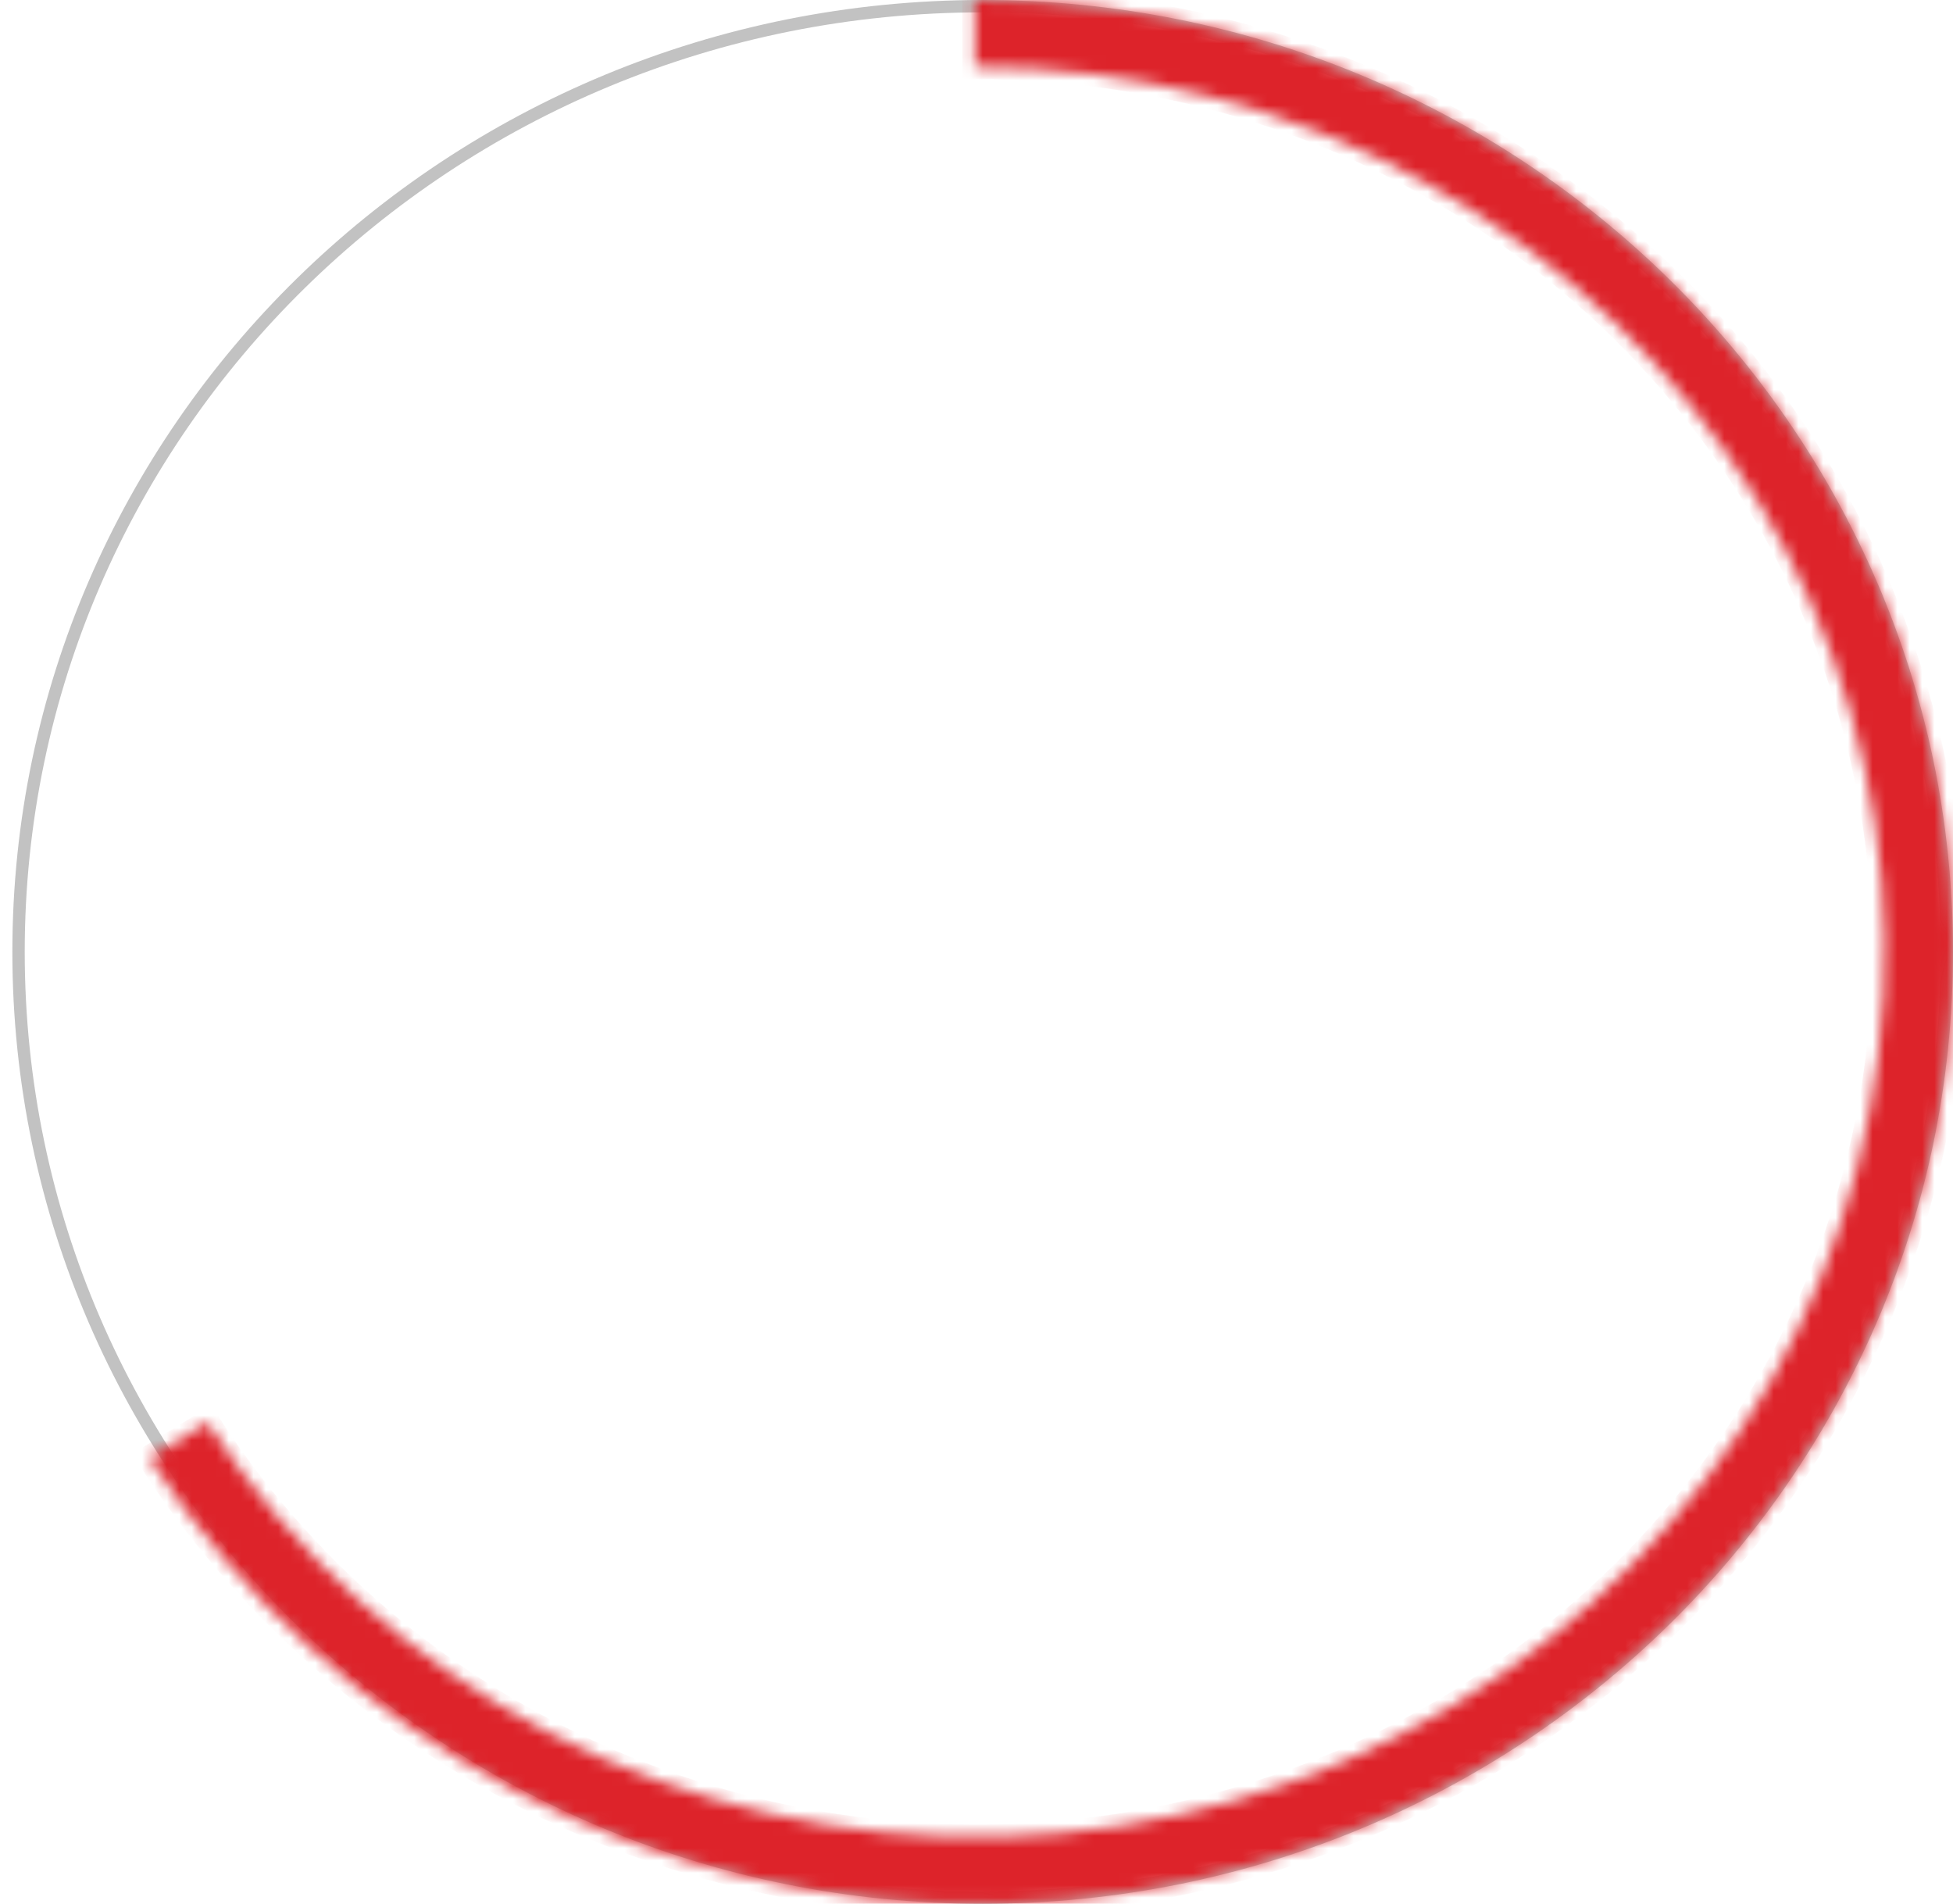 <?xml version="1.0" encoding="UTF-8"?> <svg xmlns="http://www.w3.org/2000/svg" width="158" height="154" viewBox="0 0 158 154" fill="none"><path d="M157.5 77C157.5 119.241 122.587 153.5 79.5 153.5C36.413 153.5 1.5 119.241 1.5 77C1.5 34.759 36.413 0.5 79.5 0.5C122.587 0.5 157.5 34.759 157.5 77Z" stroke="#C2C2C2"></path><mask id="path-2-inside-1_240_69" fill="white"><path d="M12.08 117.921C19.387 129.275 29.609 138.572 41.734 144.894C53.859 151.217 67.466 154.345 81.212 153.97C94.957 153.595 108.364 149.729 120.107 142.755C131.85 135.781 141.521 125.94 148.166 114.206C154.81 102.471 158.197 89.25 157.991 75.849C157.786 62.447 153.995 49.331 146.993 37.795C139.992 26.26 130.023 16.705 118.071 10.077C106.12 3.448 92.601 -0.025 78.85 0L78.86 5.405C91.646 5.381 104.217 8.61 115.329 14.774C126.442 20.937 135.711 29.821 142.221 40.547C148.731 51.273 152.256 63.469 152.447 75.93C152.638 88.39 149.489 100.684 143.311 111.594C137.133 122.505 128.14 131.655 117.222 138.14C106.303 144.624 93.838 148.219 81.057 148.568C68.276 148.916 55.623 146.008 44.349 140.129C33.076 134.251 23.571 125.606 16.776 115.049L12.08 117.921Z"></path></mask><path d="M12.08 117.921C19.387 129.275 29.609 138.572 41.734 144.894C53.859 151.217 67.466 154.345 81.212 153.97C94.957 153.595 108.364 149.729 120.107 142.755C131.85 135.781 141.521 125.94 148.166 114.206C154.81 102.471 158.197 89.25 157.991 75.849C157.786 62.447 153.995 49.331 146.993 37.795C139.992 26.26 130.023 16.705 118.071 10.077C106.12 3.448 92.601 -0.025 78.85 0L78.86 5.405C91.646 5.381 104.217 8.61 115.329 14.774C126.442 20.937 135.711 29.821 142.221 40.547C148.731 51.273 152.256 63.469 152.447 75.93C152.638 88.39 149.489 100.684 143.311 111.594C137.133 122.505 128.14 131.655 117.222 138.14C106.303 144.624 93.838 148.219 81.057 148.568C68.276 148.916 55.623 146.008 44.349 140.129C33.076 134.251 23.571 125.606 16.776 115.049L12.08 117.921Z" fill="#DD232A" stroke="#DD232A" stroke-width="2" mask="url(#path-2-inside-1_240_69)"></path></svg> 